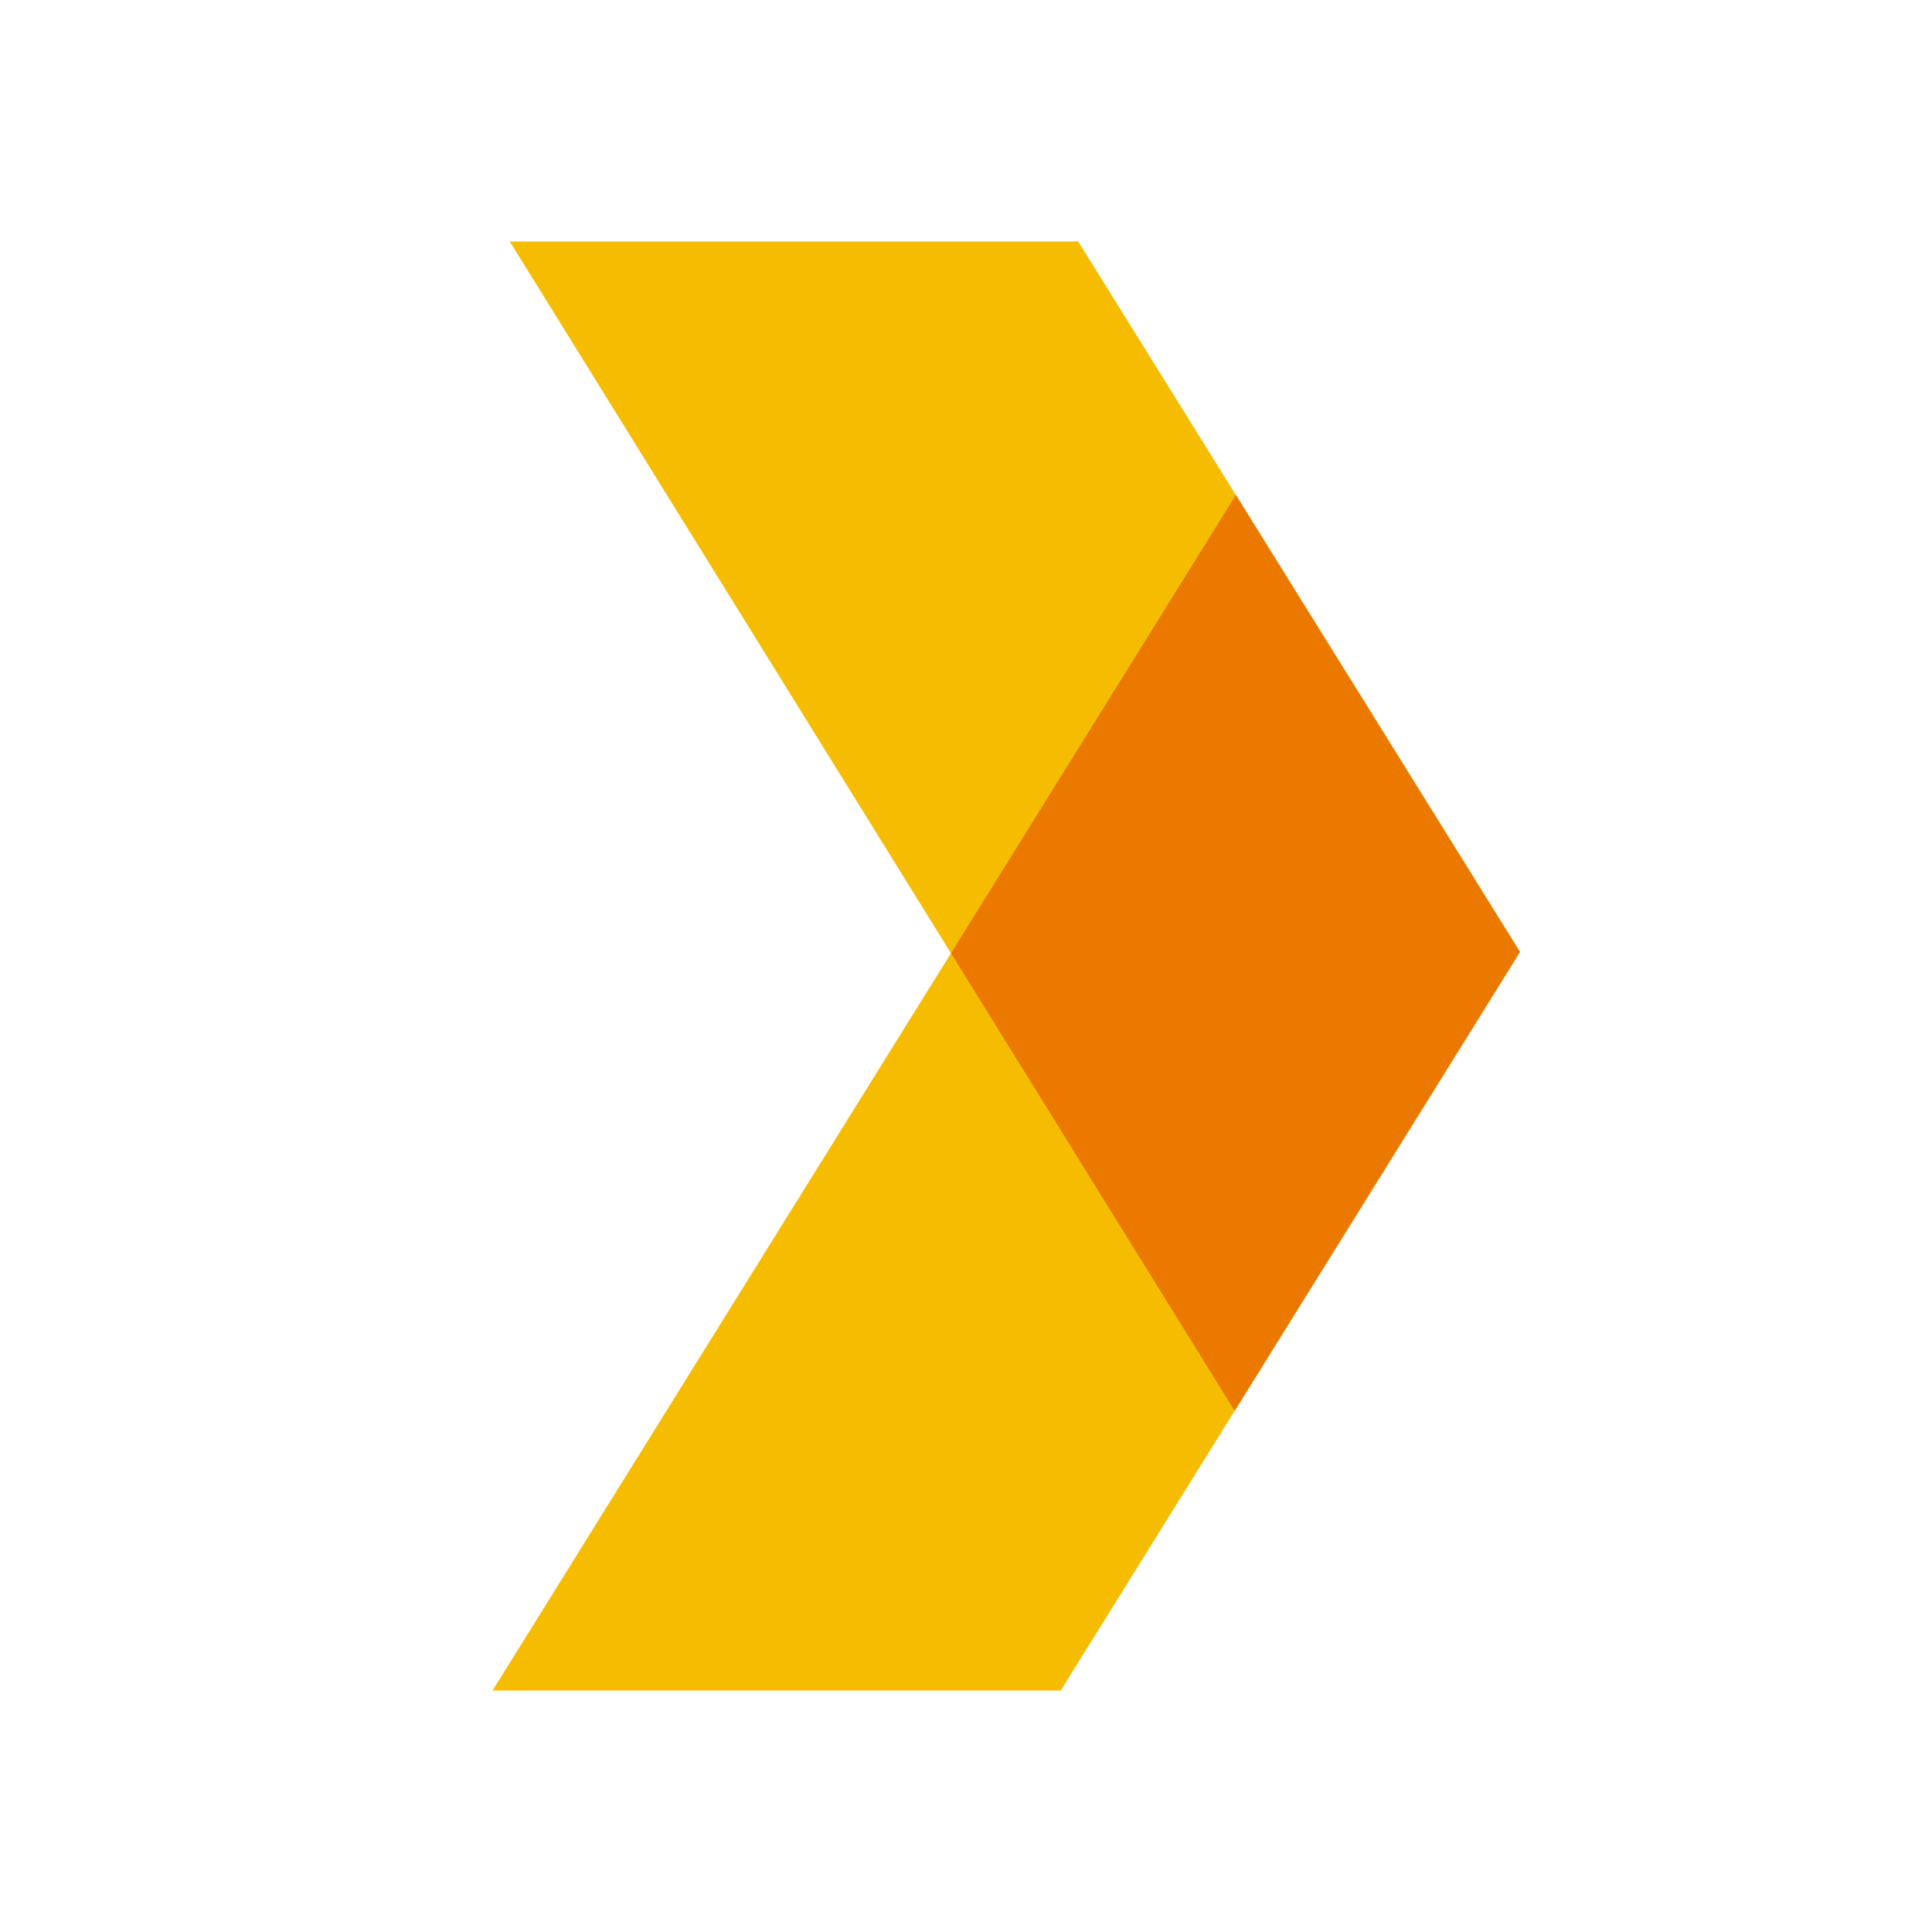 <svg xmlns="http://www.w3.org/2000/svg" viewBox="0 0 48 48" width="48px" height="48px"><polygon fill="#f5bc00" points="12.665,6 30.674,35.051 37.762,23.651 26.788,6"></polygon><polygon fill="#f5bc00" points="26.354,42 37.762,23.651 30.704,12.299 12.238,42"></polygon><polygon fill="#eb7900" points="23.627,23.682 30.674,35.051 37.762,23.651 30.704,12.299"></polygon></svg>